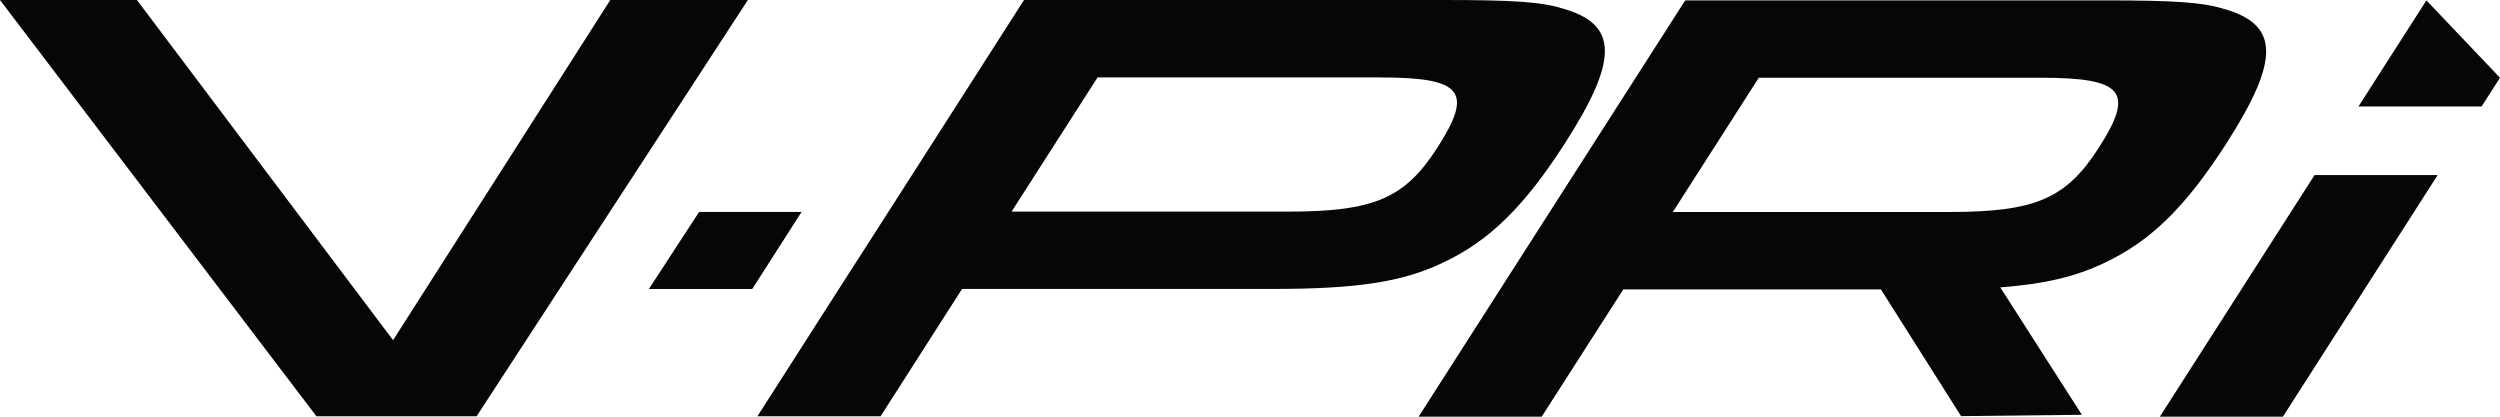 <svg xmlns="http://www.w3.org/2000/svg" fill="none" viewBox="0 0 264 44" height="44" width="264">
<path fill="#060606" d="M78.977 0H64.445L41.508 35.922L14.459 0L0 0.001L33.417 43.96H50.328L78.977 0Z"></path>
<path fill="#060606" d="M165.321 15.031C170.977 6.196 170.887 2.504 164.878 0.859C162.673 0.2 159.739 0 152.423 0H108.136L93.807 22.382L88.589 30.512L79.982 43.96H92.988L101.594 30.512H134.417C143.249 30.512 148.052 29.795 152.339 27.753C157.293 25.448 161.023 21.75 165.321 15.031ZM135.989 22.347H106.823L115.902 8.176H145.662C154.42 8.176 155.615 9.621 151.81 15.555C148.355 20.959 145.089 22.347 135.989 22.347Z"></path>
<path fill="#060606" d="M234.705 0.899C232.494 0.24 229.554 0.04 222.249 0.04H177.958L149.808 44H162.803L171.422 30.557H198.623L207.089 43.943L219.848 43.802L211.23 30.347C215.914 29.993 219.169 29.215 222.153 27.793C227.119 25.488 230.845 21.796 235.155 15.071C240.804 6.236 240.714 2.544 234.705 0.899ZM221.637 15.595C218.175 20.999 214.905 22.387 205.815 22.387H176.651L185.728 8.21H215.487C224.247 8.21 225.442 9.667 221.637 15.595Z"></path>
<path fill="#060606" d="M73.825 22.382L68.523 30.518L79.436 30.518L84.643 22.382L73.825 22.382Z"></path>
<path fill="#060606" d="M228.08 44H241.074L257.419 18.484H244.42L228.08 44Z"></path>
<path fill="#060606" d="M264 8.21L256.229 0.04L249.057 11.24L262.059 11.241L264 8.21Z"></path>
</svg>
